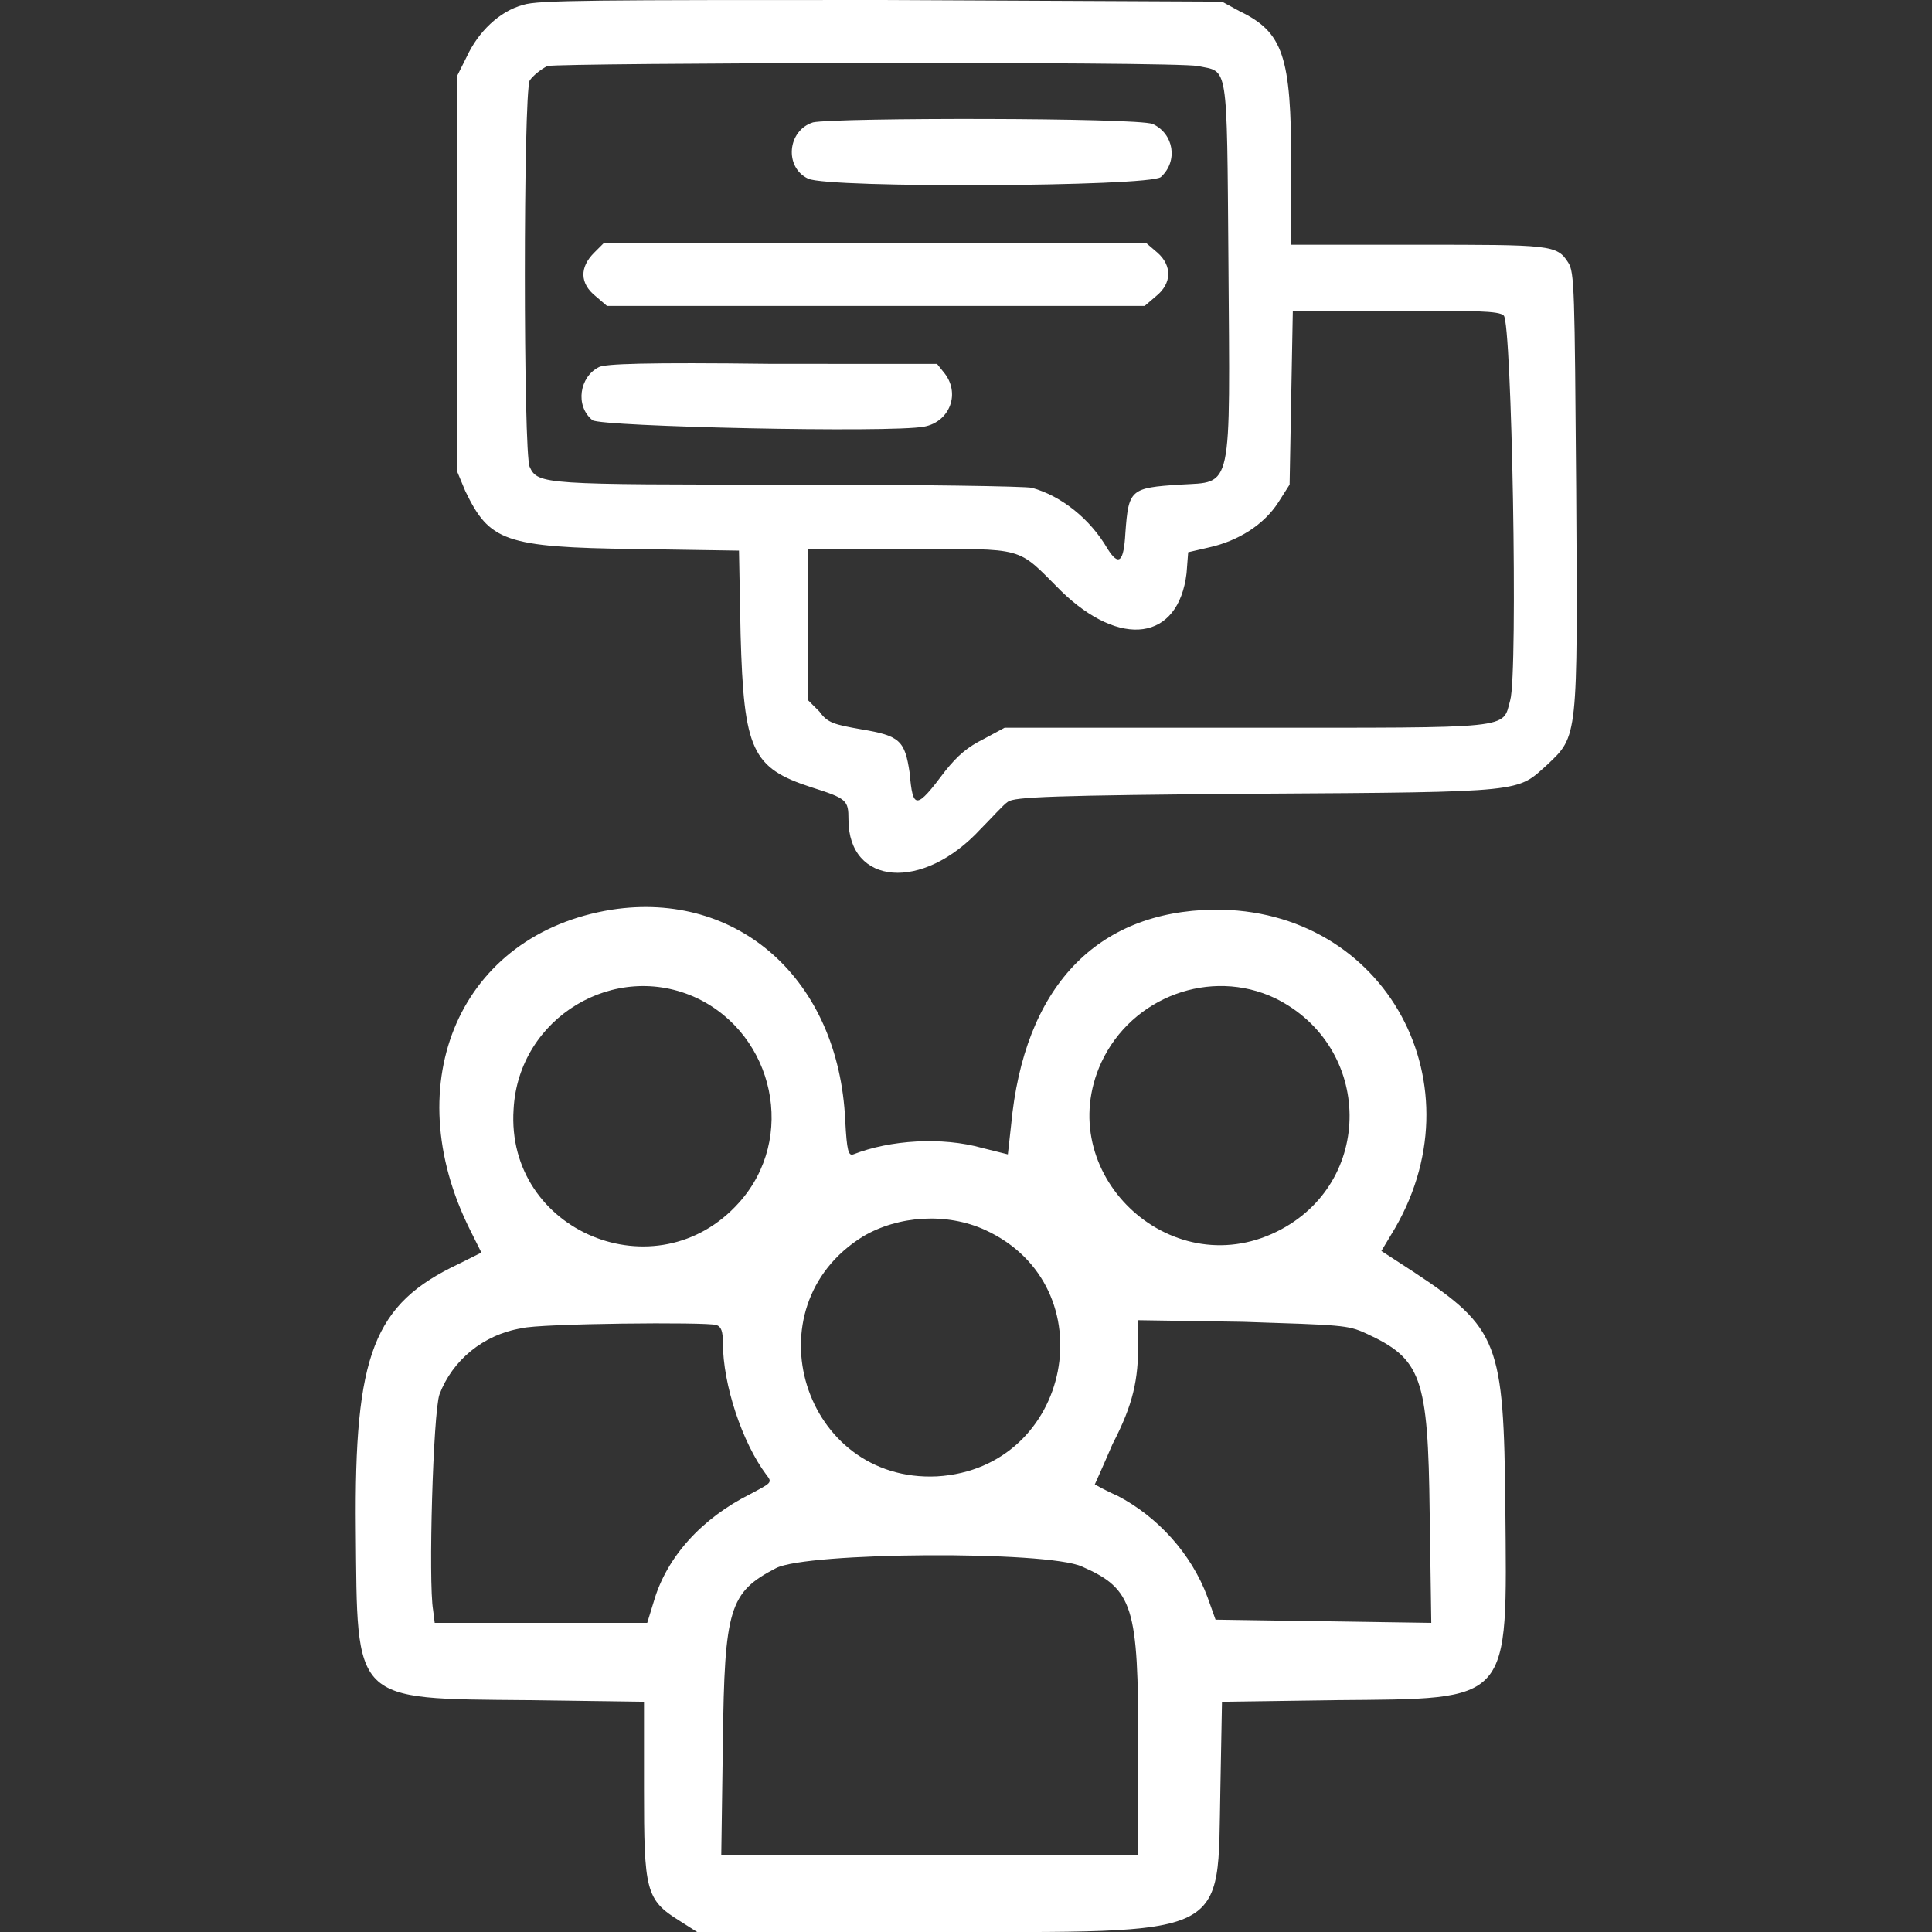 <svg xmlns="http://www.w3.org/2000/svg" xml:space="preserve" width="120" height="120"><rect width="100%" height="100%" fill="#333333" stroke="none"/><path fill="#fff" fill-rule="evenodd" d="M32.5.3C31 .7 29.7 2 29 3.5l-.6 1.2v24.6l.5 1.2c1.5 3.1 2.4 3.5 10.6 3.6l6.4.1.1 5.2c.2 7.2.7 8.3 4.4 9.5 2.2.7 2.3.8 2.3 2 0 4.1 4.6 4.5 8.2.6.7-.7 1.4-1.5 1.7-1.7.4-.3 2.7-.4 15.5-.5 16.8-.1 16.1-.1 18-1.8 1.9-1.8 1.9-1.6 1.8-17.1-.1-12.4-.1-13.5-.5-14.1-.7-1.1-1.1-1.1-9.4-1.1h-7.8v-5c0-6.7-.5-8.2-3.2-9.5L75.9.1 54.8 0C37.1 0 33.4 0 32.5.3m41.9 3.8c1.9.4 1.8-.4 1.9 12.1.1 14.5.3 13.7-3 13.9-3.1.2-3.2.3-3.4 3-.1 1.8-.4 2.1-1.1 1-1.1-1.9-2.9-3.3-4.7-3.8-.4-.1-7.1-.2-15-.2-15.3 0-15.7 0-16.2-1.1-.4-.8-.4-23.1 0-24 .2-.3.7-.7 1.1-.9.9-.2 38.7-.3 40.4 0M50.5 7.6c-1.6.5-1.8 2.8-.3 3.5 1.3.6 21.1.5 21.9-.1 1.1-1 .8-2.7-.5-3.3-1-.4-19.7-.4-21.1-.1m-13.6 8.1c-.9.9-.9 1.9.1 2.7l.7.6h33.4l.7-.6c1-.8 1-1.9.1-2.7l-.7-.6H37.5l-.6.6m56.5 3.9c.5.4.9 22.2.4 23.9-.5 1.8.4 1.7-16.4 1.7h-15l-1.3.7c-1 .5-1.6 1-2.4 2-1.8 2.4-2 2.4-2.2.1-.3-2-.6-2.3-3-2.7-1.7-.3-2.1-.4-2.6-1.1l-.7-.7v-9.4h6.3c7.3 0 6.6-.2 9.4 2.6 3.7 3.6 7.3 3.1 7.8-1.1l.1-1.3 1.3-.3c1.8-.4 3.4-1.4 4.3-2.8l.7-1.1.1-5.4.1-5.4h6.3c5 0 6.5 0 6.8.3m-56.2 3.2c-1.2.6-1.5 2.4-.4 3.3.5.4 18.5.8 20.6.4 1.6-.3 2.3-2.1 1.2-3.4l-.4-.5H48c-8-.1-10.4 0-10.8.2m.8 33.7c-9.4 1.5-13.4 10.7-8.8 19.9l.7 1.4-1.4.7C23.2 81 22 84.1 22.1 95c.1 10.8-.3 10.5 10.7 10.6l7.2.1v5.4c0 6.3.1 6.9 2.2 8.2l1.1.7h14.2c19.2 0 18.1.5 18.3-8.9l.1-5.4 7-.1c11.1-.1 10.7.3 10.6-12-.1-10.2-.4-11.1-5.7-14.6l-2-1.3.6-1c5.7-9.2-.3-20.3-11-20.2-7.3.1-11.8 4.8-12.6 13.4l-.2 1.8-1.6-.4c-2.5-.7-5.7-.5-8 .4-.3.1-.4-.2-.5-2.1-.4-8.8-6.7-14.3-14.5-13.1m5.3 5.5c4.8 2.3 6.2 8.7 2.6 12.7-5.1 5.7-14.5 1.8-14-5.8.3-5.7 6.3-9.3 11.4-6.9m35.9 0c6.1 3 6.2 11.5.1 14.5-6.7 3.3-14-3.7-10.9-10.5 1.9-4.1 6.8-5.9 10.8-4m-18 14.4c7.6 3.5 5.4 14.8-3 15.3-8.3.4-11.7-10.5-4.6-14.9 2.2-1.3 5.2-1.5 7.6-.4m-16.7 5.9c.3.1.4.4.4 1.1 0 2.6 1.2 6.2 2.7 8.2.4.5.3.5-1 1.2-3 1.5-5.2 3.9-6 6.7l-.4 1.3H27l-.1-.8c-.3-1.7 0-12.3.4-13.4.8-2.1 2.7-3.7 5.1-4.1 1.1-.3 11.5-.4 12.1-.2m40.3.5c3.5 1.6 3.9 2.7 4 11.2l.1 6.8-6.7-.1-6.7-.1-.5-1.4c-1-2.7-3.1-5-5.6-6.3-.7-.3-1.4-.7-1.4-.7s.5-1.1 1.1-2.5c1.3-2.5 1.6-4 1.6-6.3V82l6.5.1c6.1.2 6.5.2 7.6.7M67.2 97.3c3.2 1.4 3.5 2.5 3.5 11.1v6.8H44.8l.1-7c.1-8.3.4-9.3 3.3-10.8 1.9-1 16.8-1.1 19-.1" clip-rule="evenodd"/></svg>

